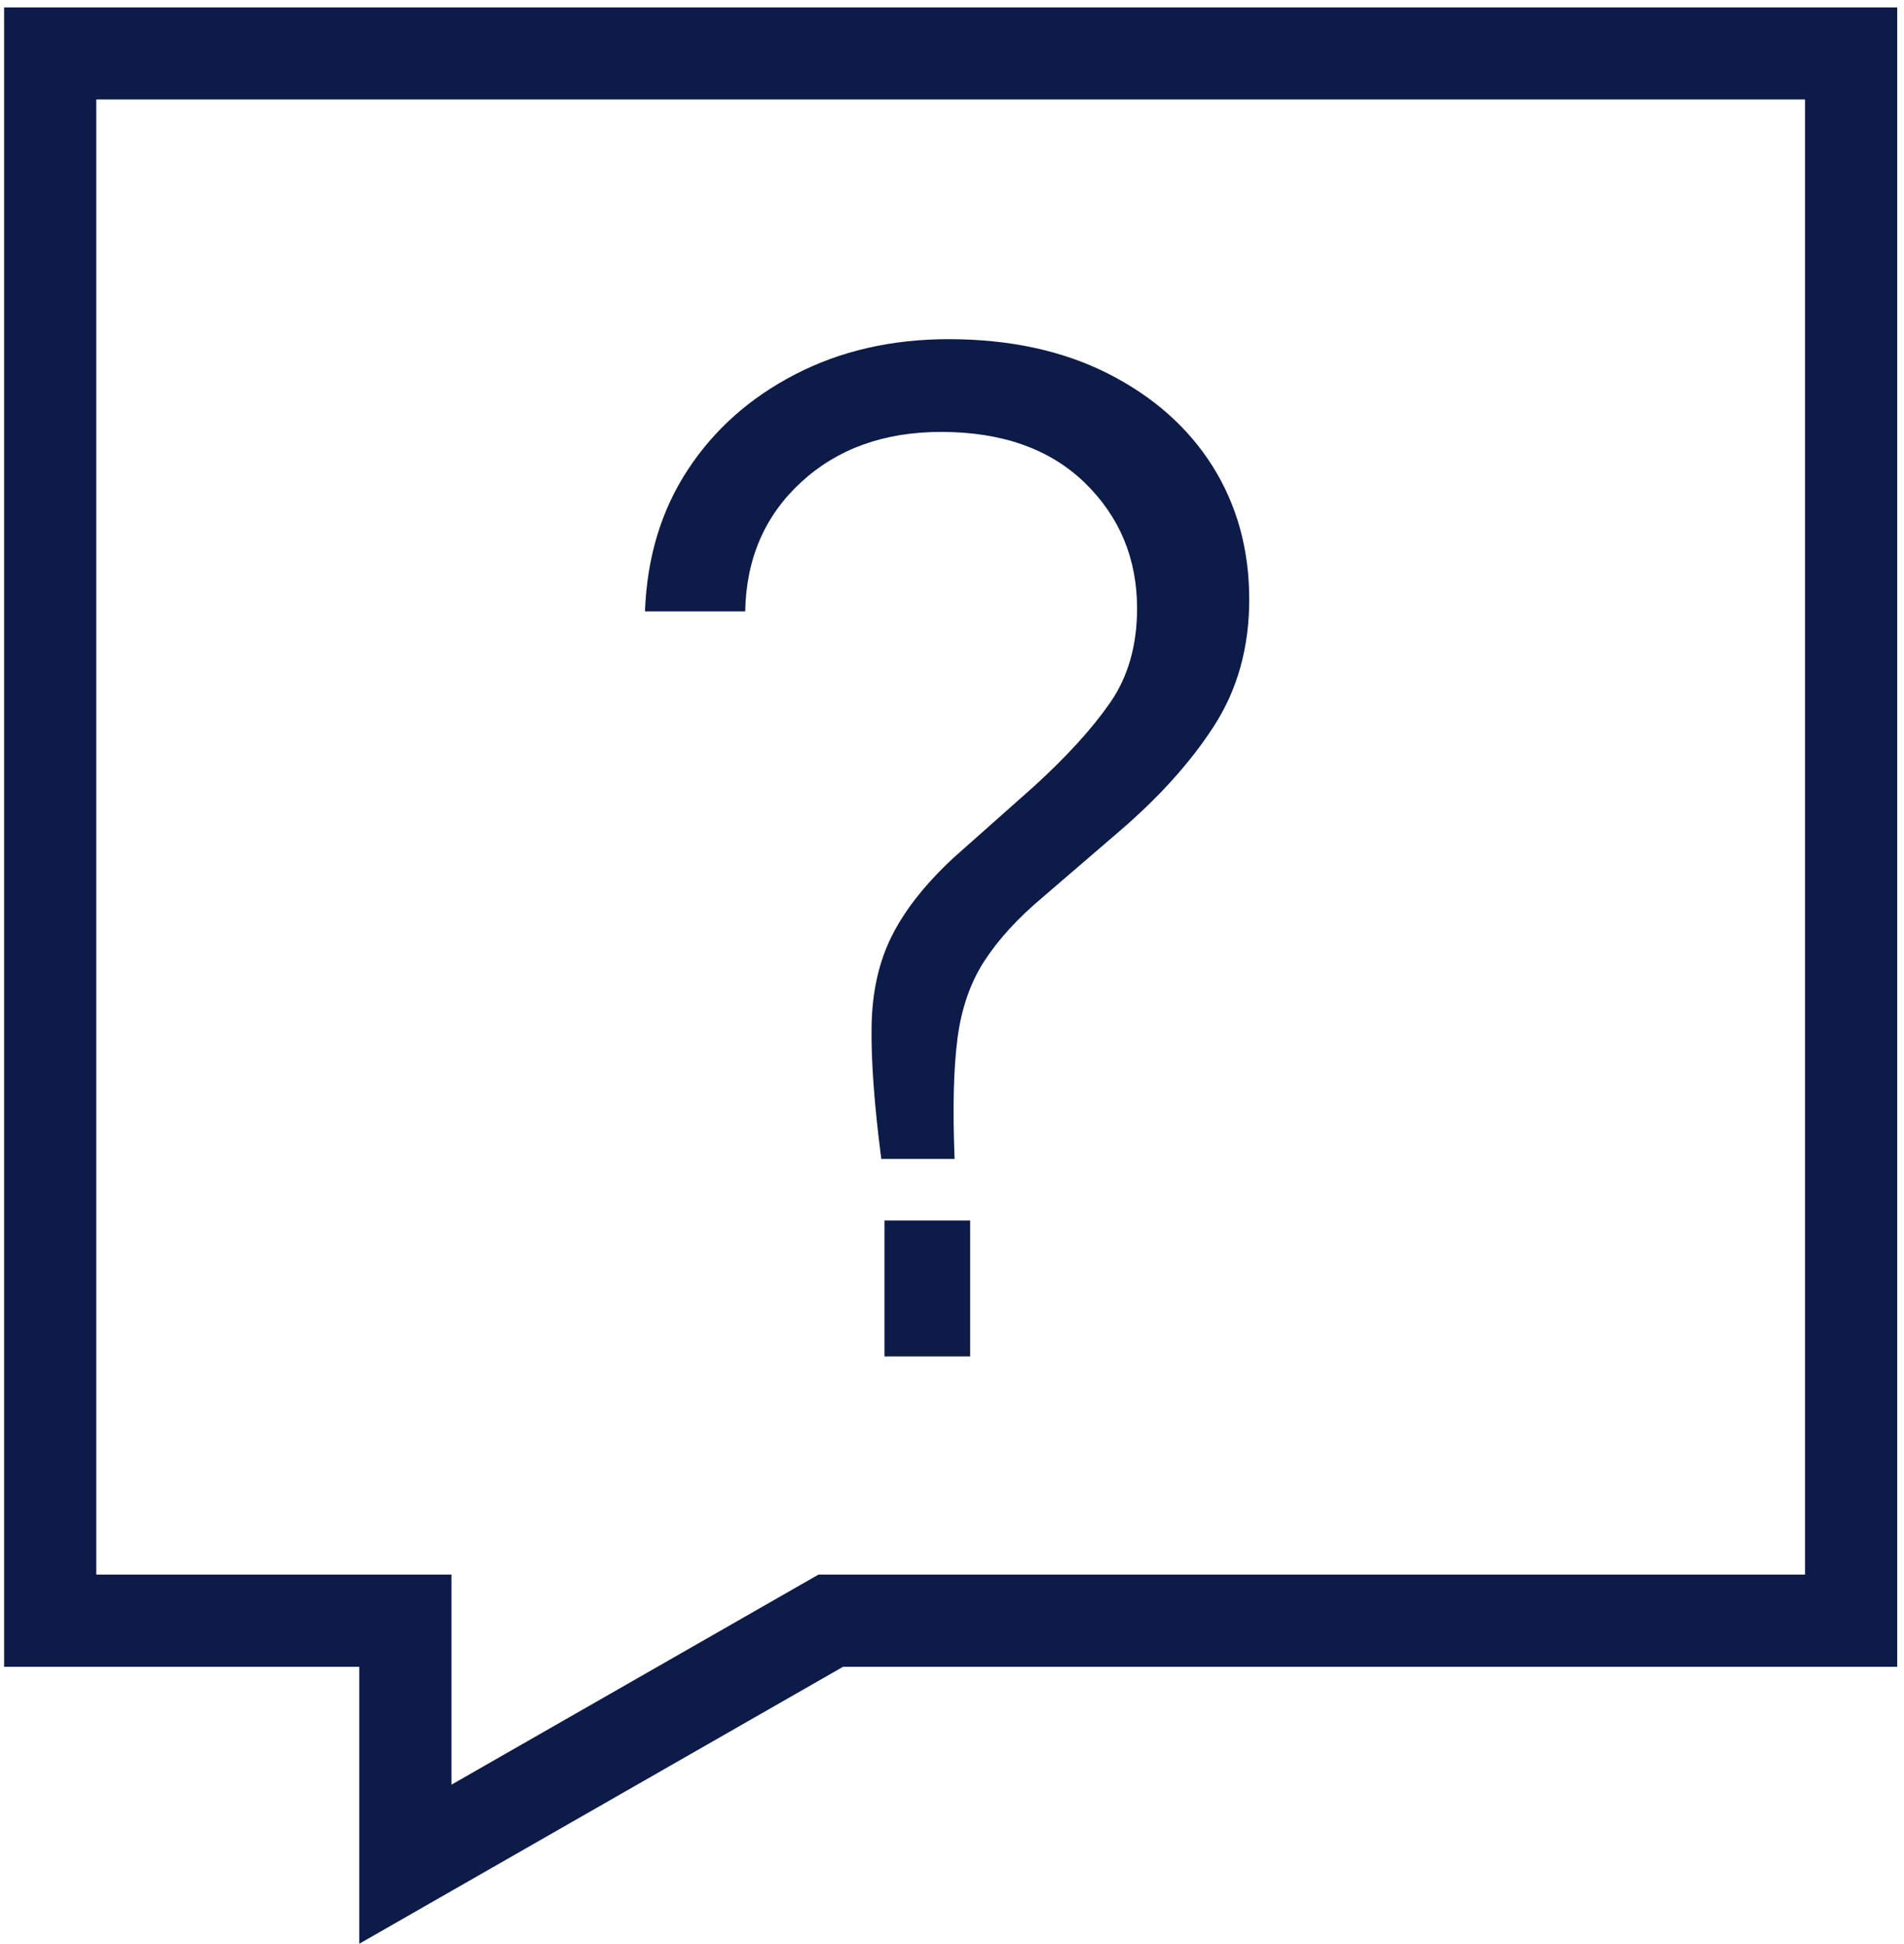 <svg width="193" height="197" viewBox="0 0 193 197" fill="none" xmlns="http://www.w3.org/2000/svg">
<path d="M182.971 159.576H82.969L45.761 180.869V159.576H9.76V10.082H182.971V159.576ZM0.417 0.749V168.922H36.417V196.989L85.455 168.922H192.313V0.749H0.417Z" fill="#0D1B49"/>
<path d="M89.656 137.467H98.34V123.693H89.656V137.467Z" fill="#0D1B49"/>
<path d="M81.222 48.853C84.91 45.467 89.637 43.773 95.398 43.773C101.562 43.773 106.413 45.493 109.953 48.92C113.489 52.36 115.26 56.613 115.26 61.667C115.26 65.4 114.349 68.587 112.53 71.213C110.71 73.84 108.133 76.667 104.797 79.707L96.61 86.973C93.78 89.613 91.708 92.24 90.394 94.867C89.08 97.493 88.398 100.547 88.348 104.04C88.296 107.52 88.625 112 89.333 117.453H96.763C96.558 112.307 96.661 108.213 97.065 105.173C97.469 102.147 98.378 99.547 99.794 97.373C101.209 95.2 103.18 93.04 105.708 90.92L113.288 84.4C117.432 80.867 120.692 77.254 123.068 73.56C125.441 69.88 126.63 65.6 126.63 60.747C126.63 55.693 125.39 51.2 122.916 47.253C120.437 43.32 116.901 40.187 112.302 37.853C107.702 35.533 102.32 34.373 96.156 34.373C90.394 34.373 85.215 35.56 80.616 37.933C76.016 40.307 72.377 43.547 69.7 47.64C67.02 51.733 65.58 56.507 65.378 61.96H75.537C75.636 56.614 77.532 52.24 81.222 48.853Z" fill="#0D1B49"/>
</svg>
